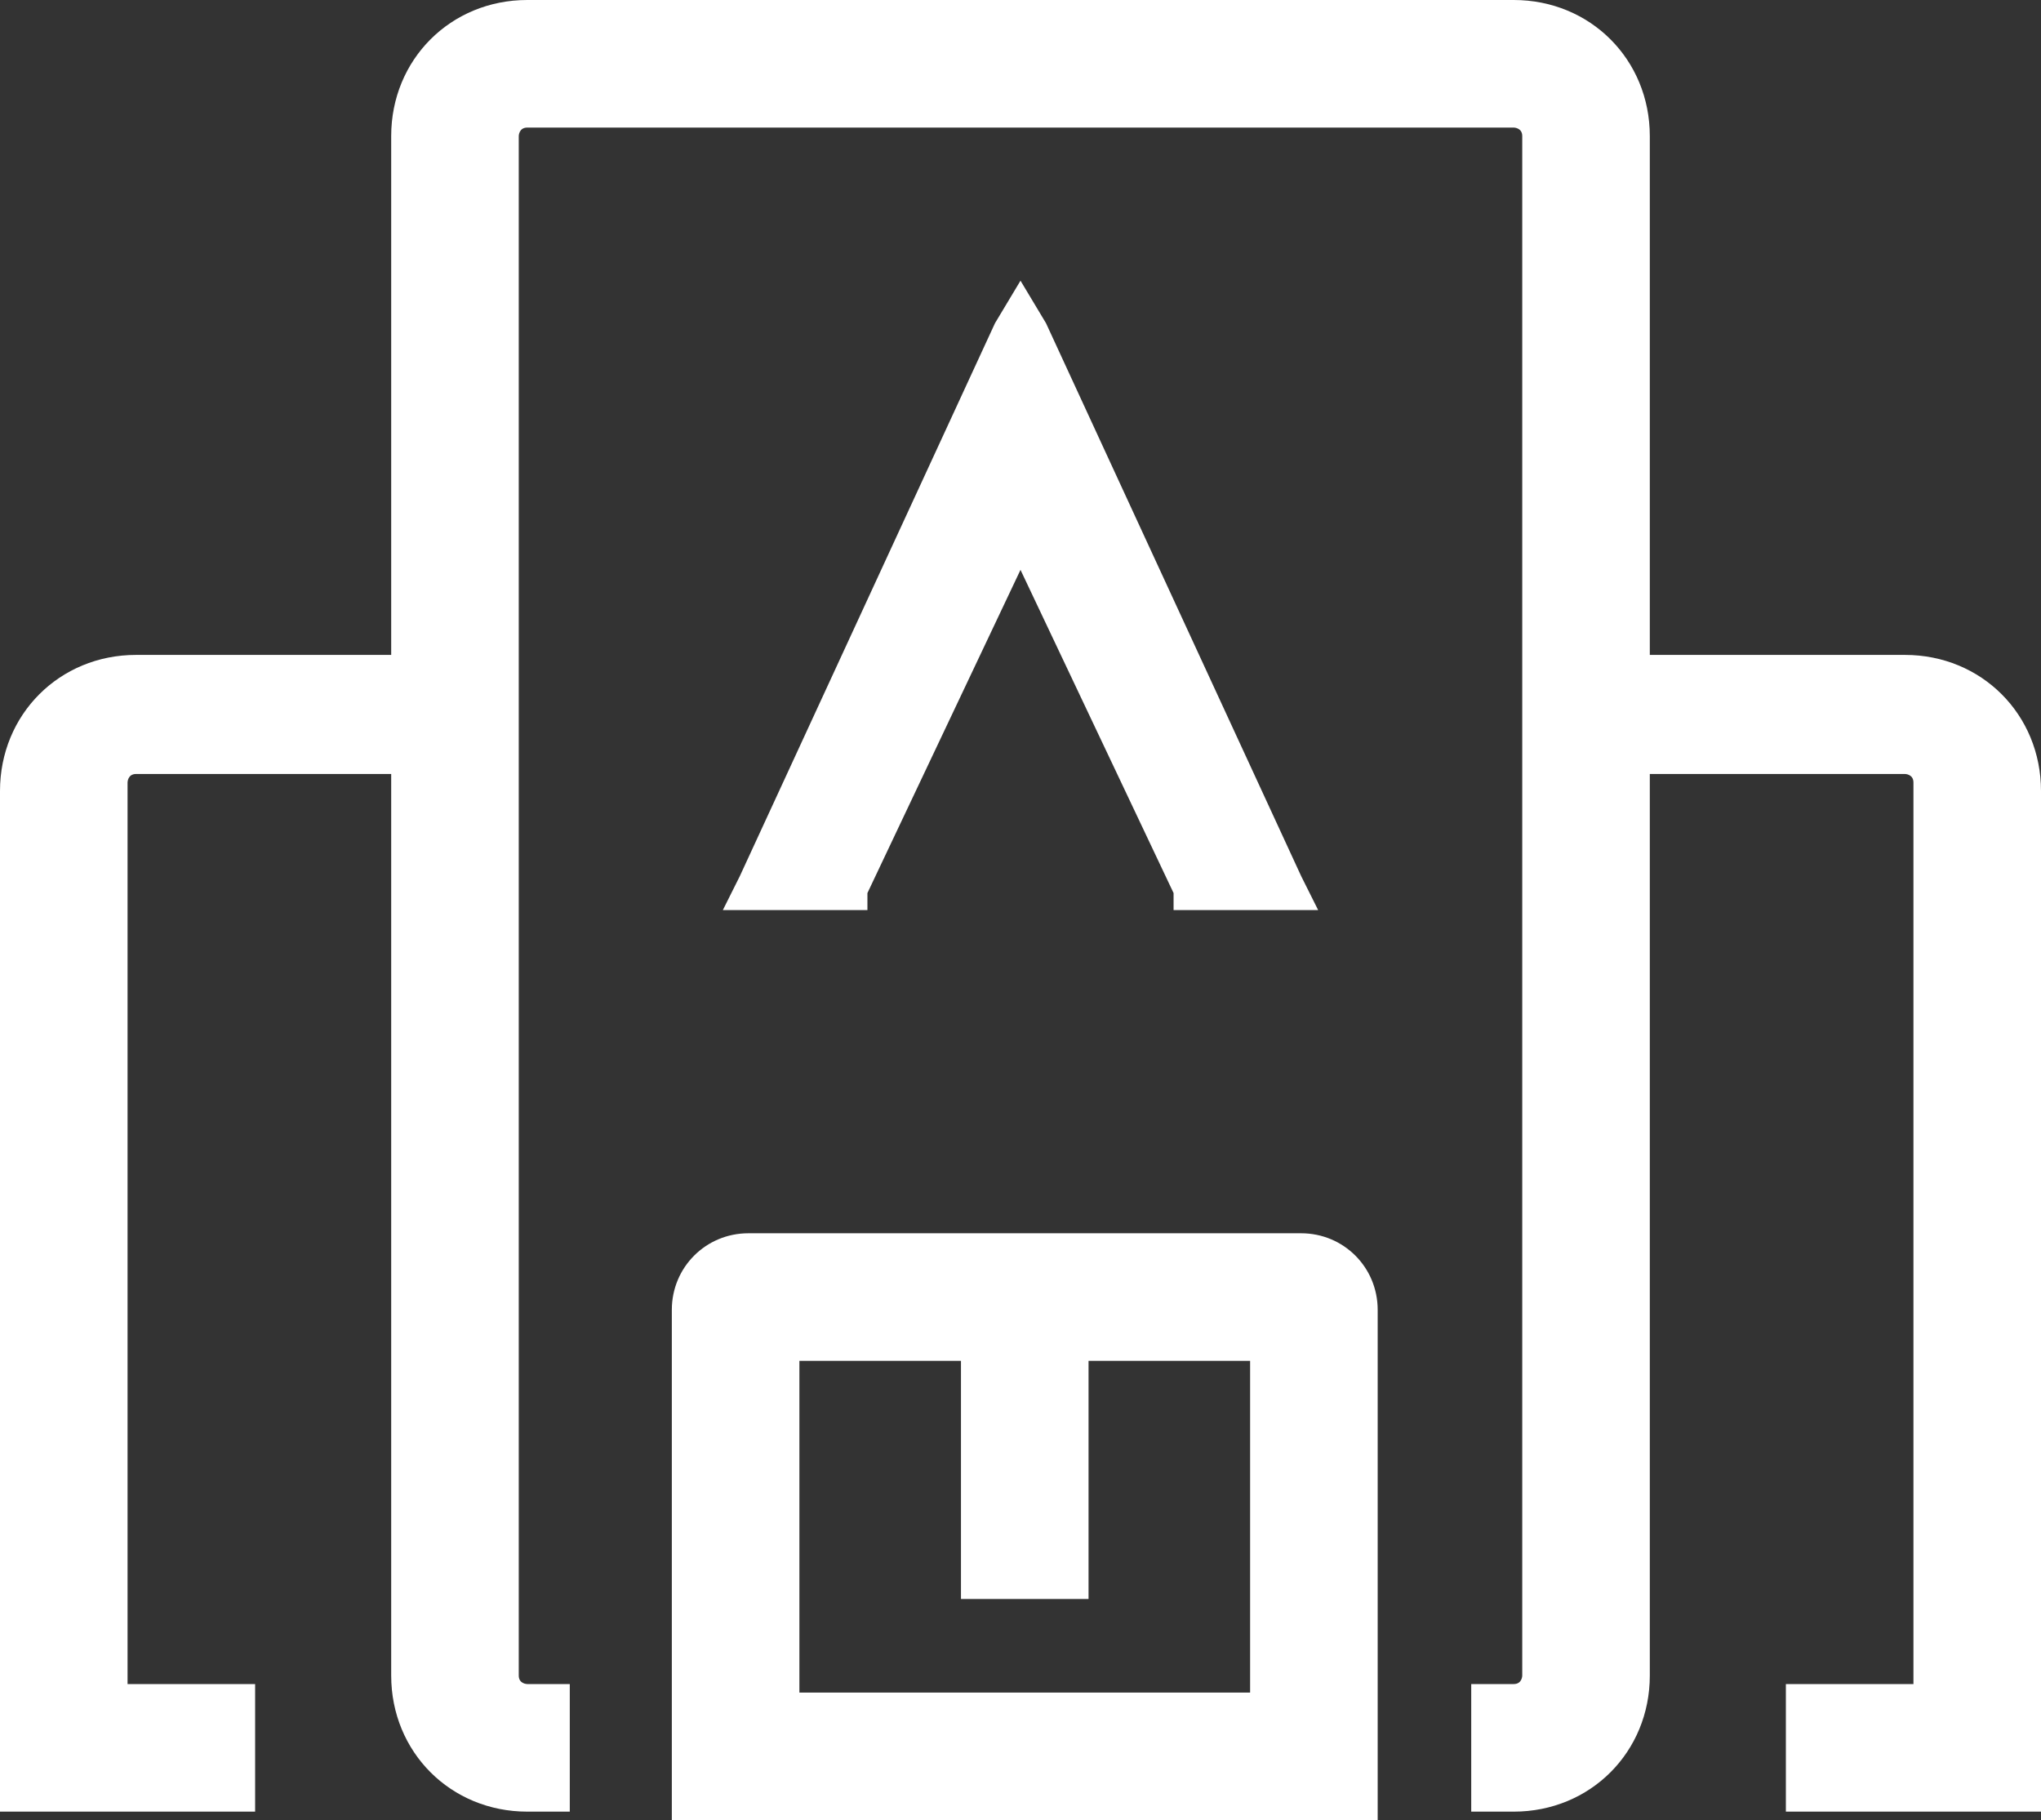 <?xml version="1.0" encoding="UTF-8"?>
<svg id="Layer_1" xmlns="http://www.w3.org/2000/svg" version="1.1" viewBox="0 0 24 21.4">
  <rect x="0" y="0" width="24" height="21.4" fill="#333333" stroke="none"/>
  <!-- Generator: Adobe Illustrator 29.1.0, SVG Export Plug-In . SVG Version: 2.1.0 Build 142)  -->
  <defs>
    <style>
      .st0 {
        fill: none;
      }

      .st1 {
        fill: #fff;
      }
    </style>
  </defs>
  <polygon class="st0" points="14.7 16 14.7 19.9 9.3 19.9 9.3 16 11.3 16 11.3 18.8 12.7 18.8 12.7 16 14.7 16"/>
  <path class="st1" d="M15.3,14.5h-6.5c-.5,0-.9.4-.9.9v6h8.3v-6c0-.5-.4-.9-.9-.9ZM14.7,19.9h-5.3v-3.9h1.9v2.8h1.5v-2.8h1.9v3.9Z"/>
  <path class="st1" d="M22.4,7.7h-3V1.6c0-.9-.7-1.6-1.6-1.6H6.2c-.9,0-1.6.7-1.6,1.6v6.1H1.6C.7,7.7,0,8.4,0,9.3v12h3v-1.5h-1.5v-10.6c0,0,0-.1.1-.1h3v10.6c0,.9.7,1.6,1.6,1.6h.5v-1.5h-.5c0,0-.1,0-.1-.1V1.6c0,0,0-.1.1-.1h11.6c0,0,.1,0,.1.1v18.1c0,0,0,.1-.1.1h-.5v1.5h.5c.9,0,1.6-.7,1.6-1.6v-10.6h3c0,0,.1,0,.1.1v10.6h-1.5v1.5h3v-12c0-.9-.7-1.6-1.6-1.6Z"/>
  <polygon class="st1" points="15.5 10.7 13.8 10.7 13.8 10.5 12 6.7 10.2 10.5 10.2 10.7 8.5 10.7 8.7 10.3 11.7 3.8 12 3.3 12.3 3.8 15.3 10.3 15.5 10.7"/>
</svg>